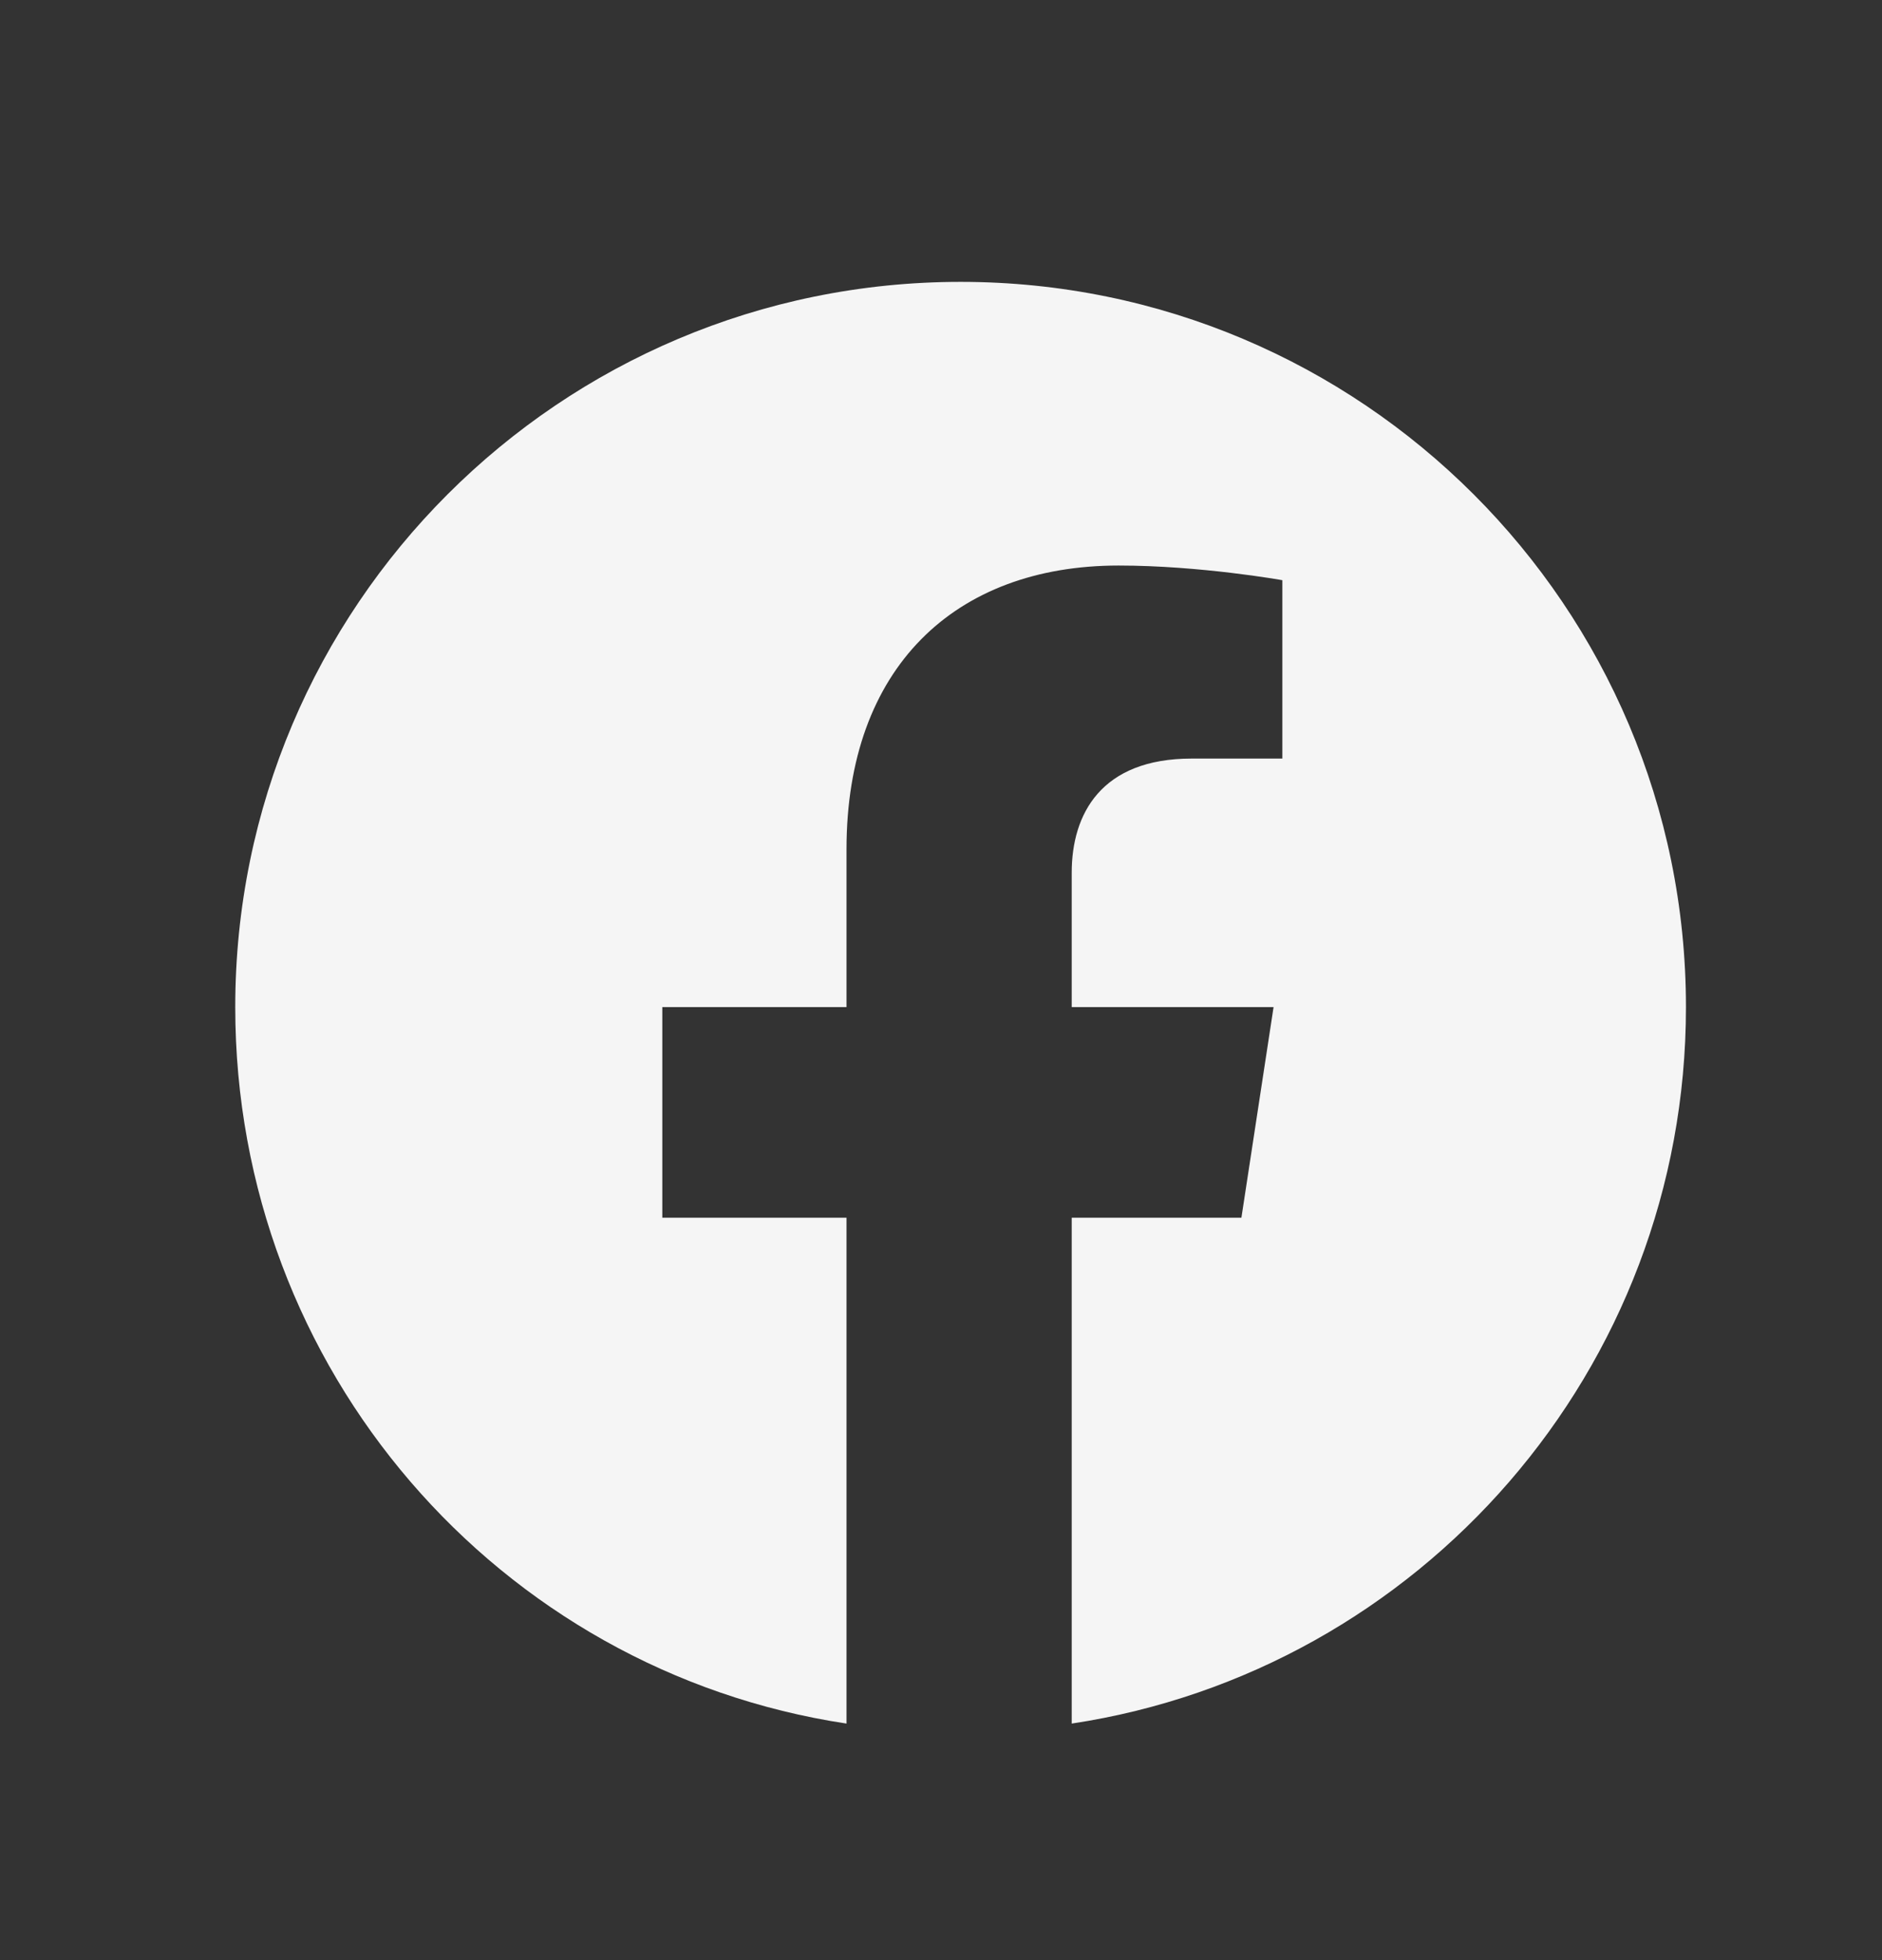 <svg width="24" height="25" viewBox="0 0 24 25" fill="none" xmlns="http://www.w3.org/2000/svg">
<rect x="0" y="0" width="24" height="25" fill="#333333" stroke="none"/>
<path d="M21.5 12.845C21.5 7.735 17.36 3.595 12.25 3.595C7.14 3.595 3 7.735 3 12.845C3 17.47 6.357 21.312 10.795 21.983V15.531H8.446V12.845H10.795V10.831C10.795 8.519 12.175 7.213 14.264 7.213C15.309 7.213 16.353 7.4 16.353 7.4V9.675H15.197C14.04 9.675 13.667 10.384 13.667 11.13V12.845H16.241L15.831 15.531H13.667V21.983C18.106 21.312 21.5 17.47 21.5 12.845Z" fill="#F5F5F5"/>
</svg>
